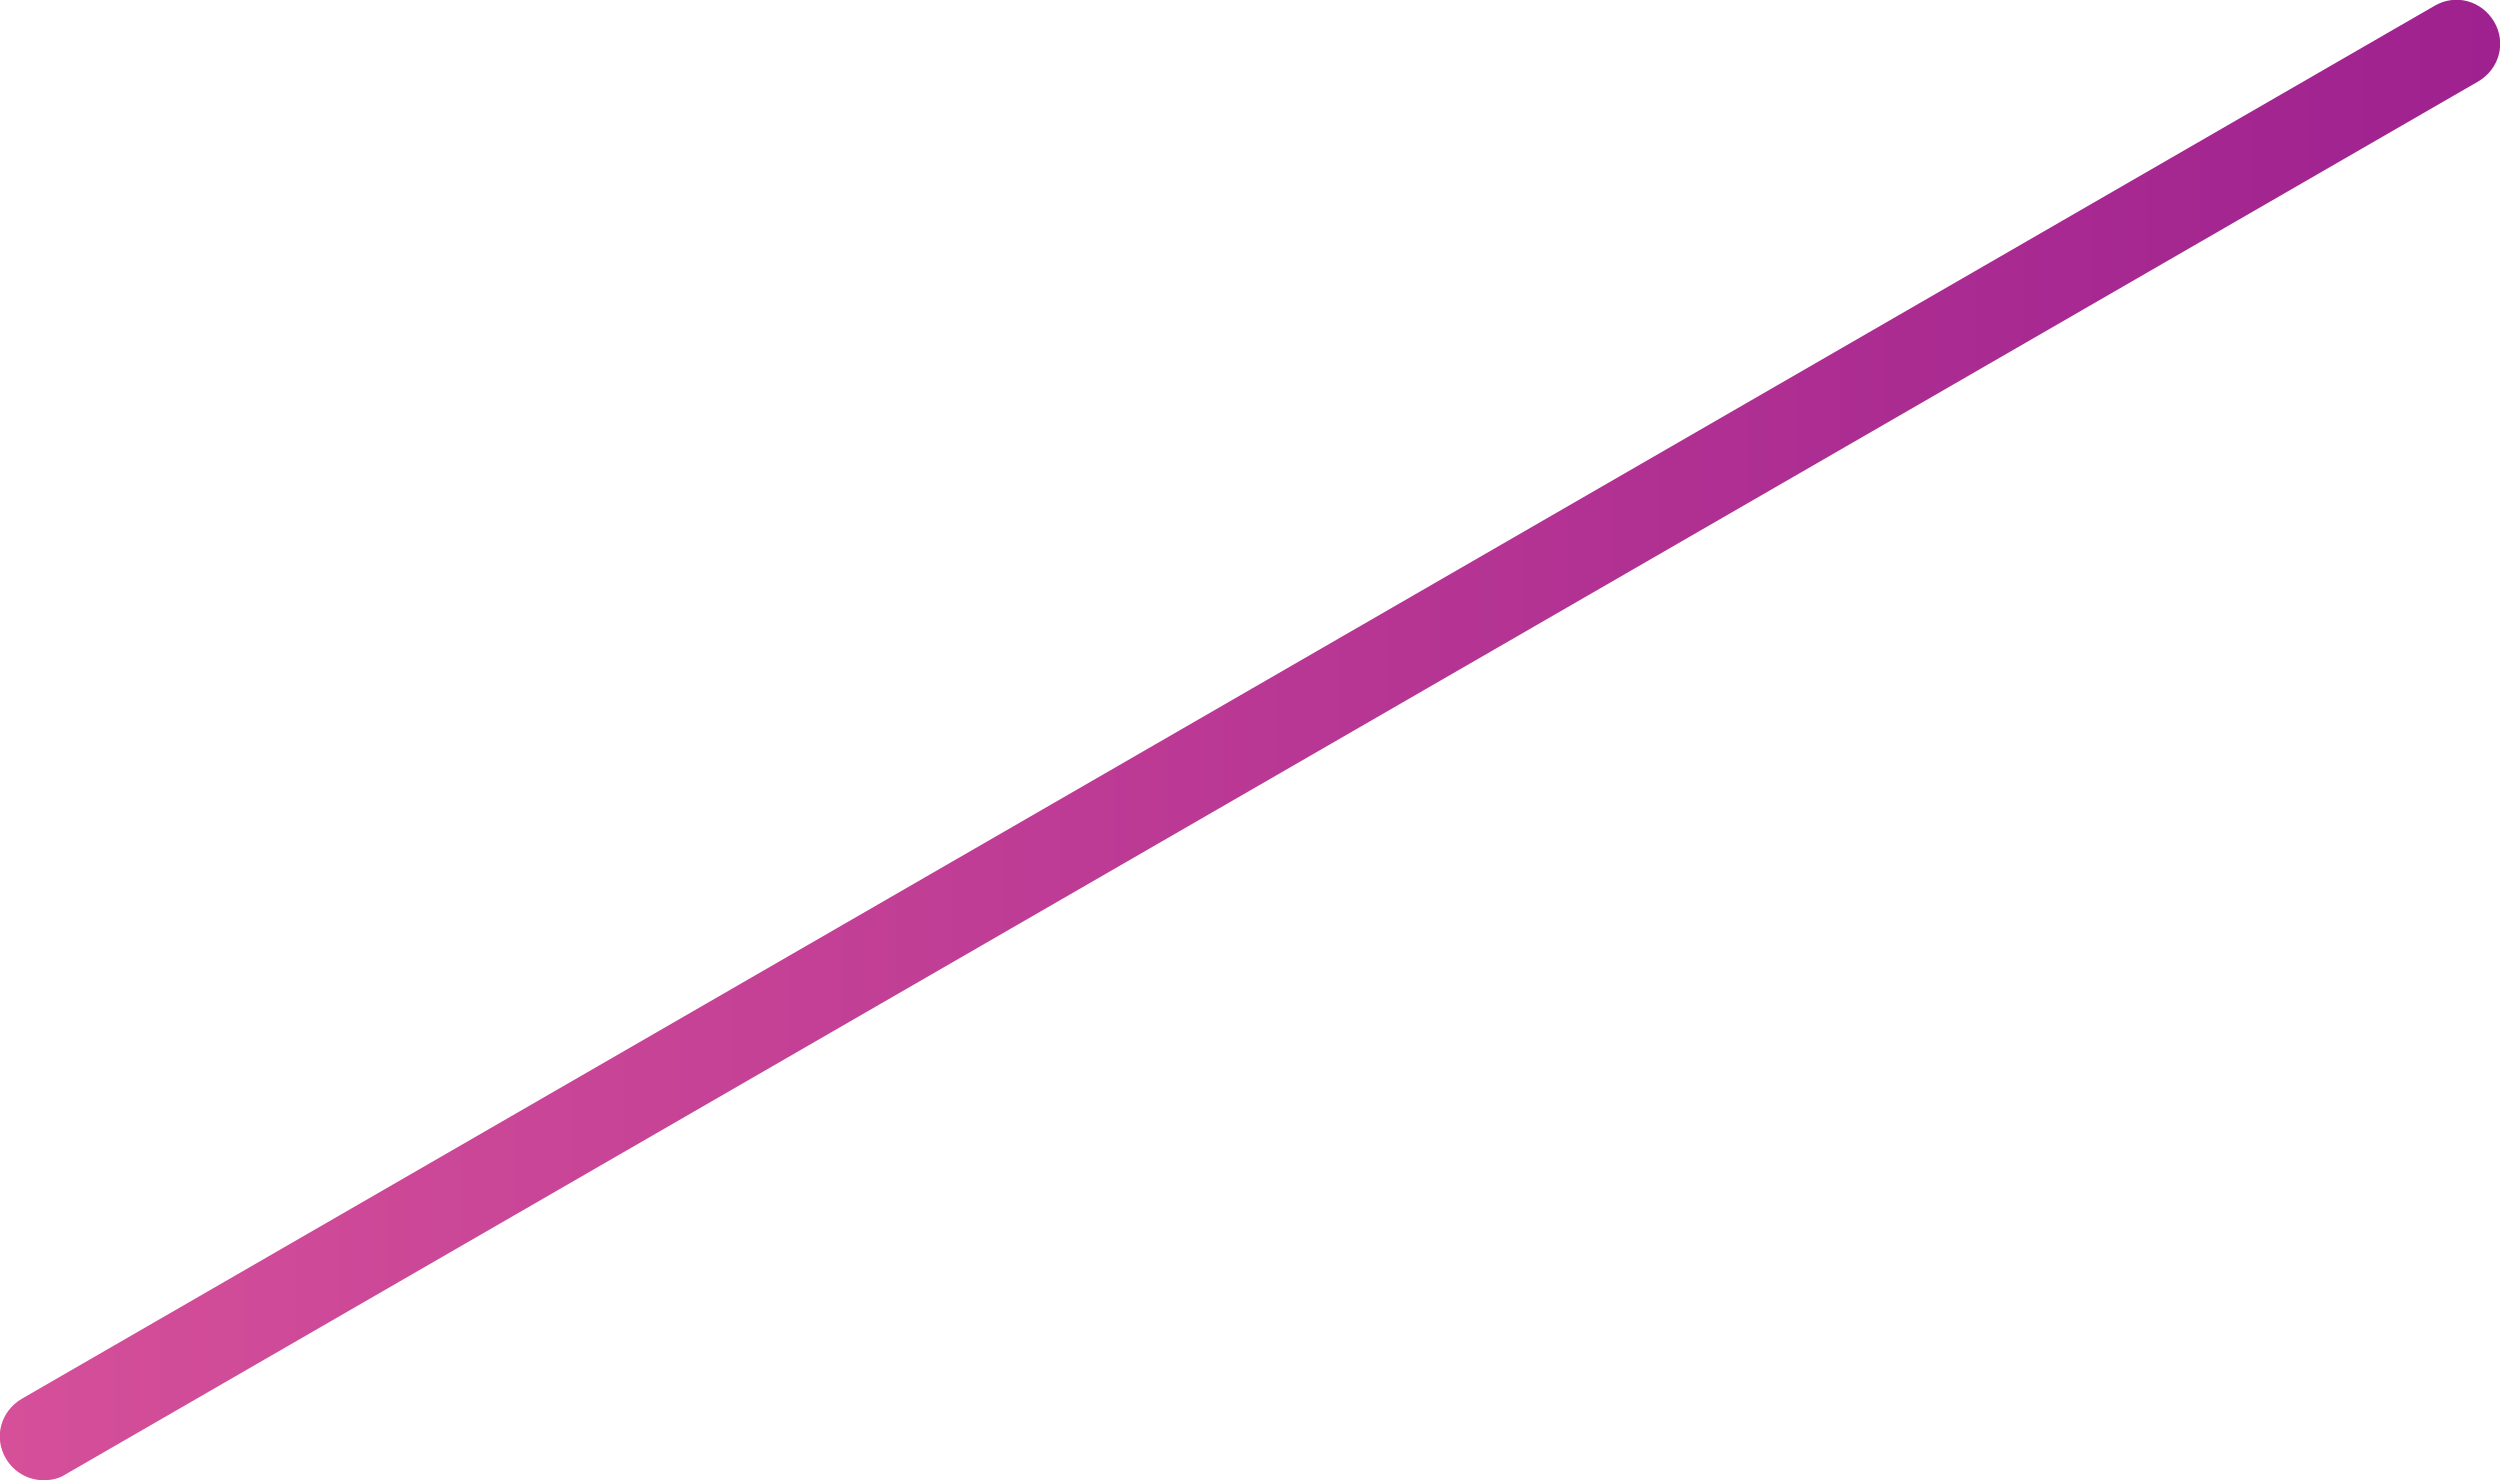 <?xml version="1.0" encoding="UTF-8"?><svg xmlns="http://www.w3.org/2000/svg" height="203.5" viewBox="0 0 343.7 203.5" width="343.7"><g><linearGradient gradientUnits="userSpaceOnUse" id="a" x1="0" x2="343.705" y1="101.756" y2="101.756"><stop offset="0" stop-color="#d54f99"/><stop offset="1" stop-color="#9e218f"/></linearGradient><path d="M6,203.5c-2.1,0-4.1-1.1-5.2-3c-1.7-2.9-0.7-6.5,2.2-8.2L334.7,0.8c2.9-1.7,6.5-0.7,8.2,2.2 c1.7,2.9,0.7,6.5-2.2,8.2L9,202.7C8.1,203.3,7,203.5,6,203.5z" fill="url(#a)"/></g></svg>